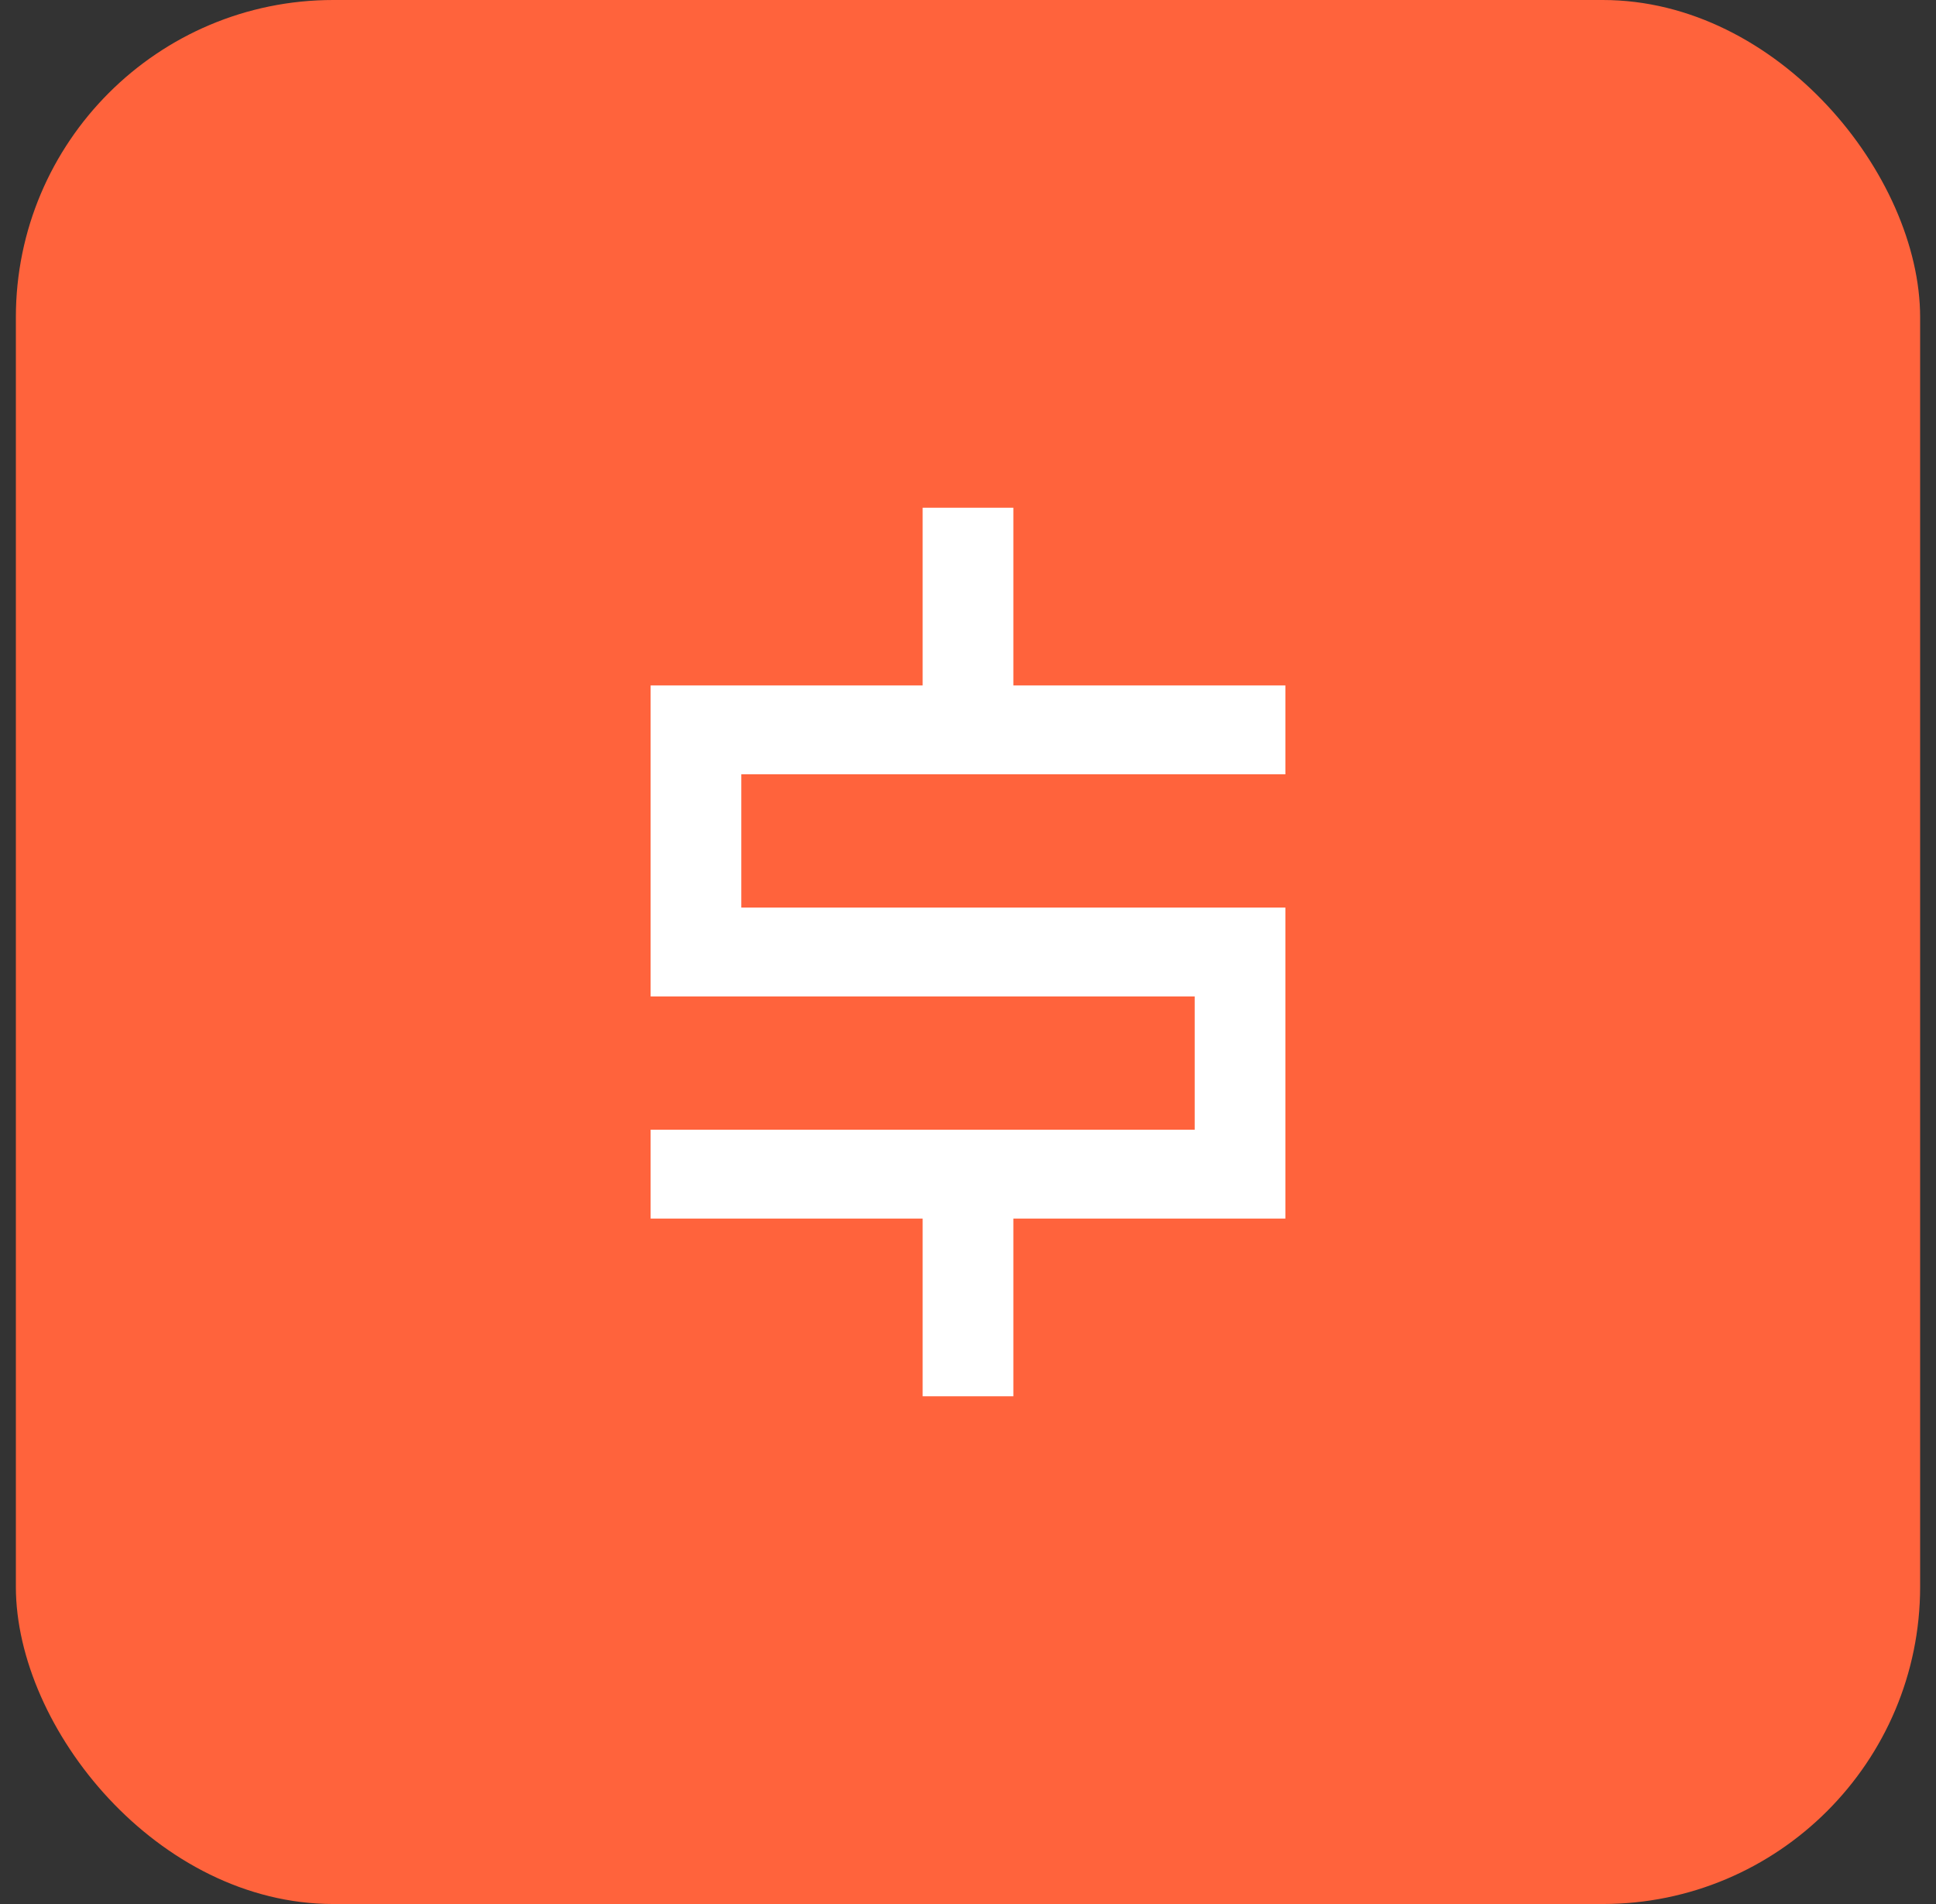 <svg width="61" height="60" viewBox="0 0 61 60" fill="none" xmlns="http://www.w3.org/2000/svg">
<rect x="0" y="0" width="61" height="60" fill="#333333" stroke="none"/>
<rect x="0.5" width="60" height="60" rx="10" fill="#FF633C"/>
<path d="M29.071 16H31.929V21.6H40.5V24.4H23.357V28.6H20.5V21.6H29.071V16ZM20.5 38.4H29.071V44H31.929V38.4H40.5V35.6H20.5V38.4ZM40.5 28.6H20.5V31.4H37.643V35.6H40.5V28.6Z" fill="white"/>
</svg>
